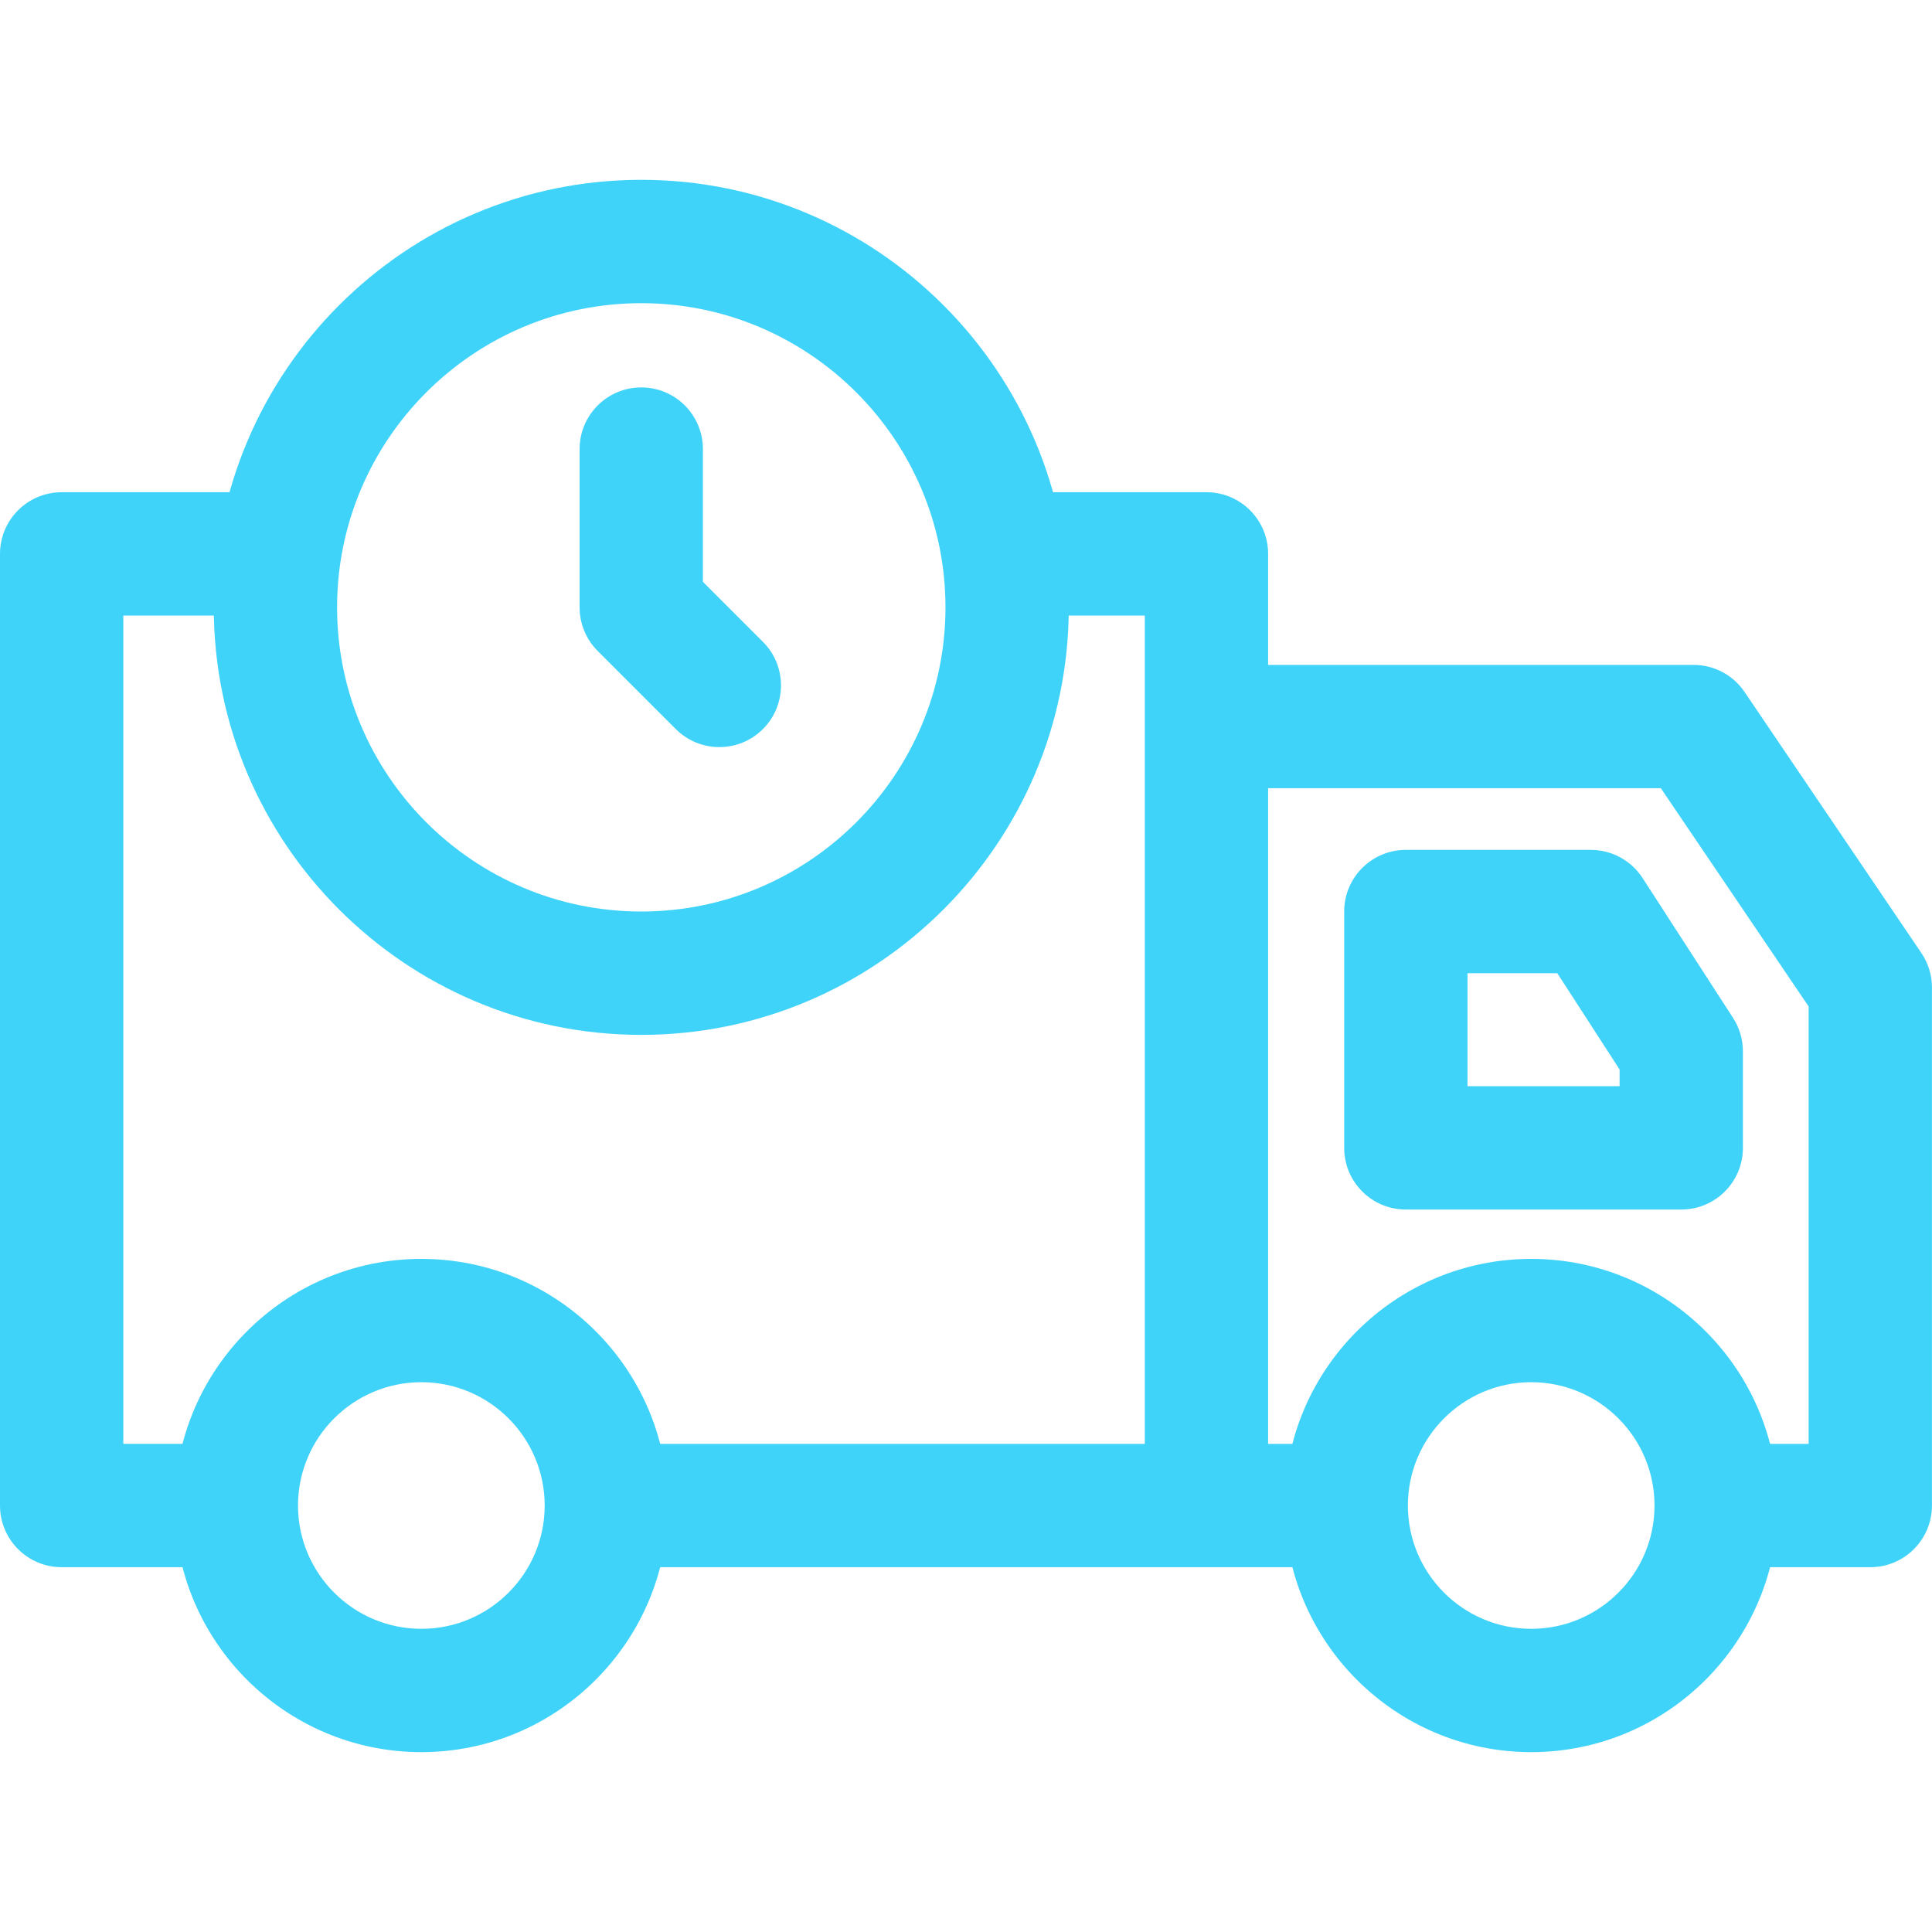 <svg width="40" height="40" viewBox="0 0 40 40" fill="none" xmlns="http://www.w3.org/2000/svg">
<path d="M31.702 26.064C28.887 26.064 26.596 28.354 26.596 31.17C26.596 33.986 28.887 36.276 31.702 36.276C34.518 36.276 36.809 33.986 36.809 31.17C36.809 28.354 34.518 26.064 31.702 26.064ZM31.702 33.723C30.294 33.723 29.149 32.578 29.149 31.17C29.149 29.762 30.294 28.617 31.702 28.617C33.11 28.617 34.255 29.762 34.255 31.17C34.255 32.578 33.11 33.723 31.702 33.723ZM8.724 26.064C5.908 26.064 3.617 28.354 3.617 31.17C3.617 33.986 5.908 36.276 8.724 36.276C11.539 36.276 13.83 33.986 13.83 31.17C13.83 28.354 11.539 26.064 8.724 26.064ZM8.724 33.723C7.316 33.723 6.17 32.578 6.17 31.17C6.17 29.762 7.315 28.617 8.724 28.617C10.132 28.617 11.277 29.762 11.277 31.17C11.277 32.578 10.132 33.723 8.724 33.723Z" fill="#40D3F9"/>
<path d="M39.78 19.731L36.12 14.327C36.003 14.154 35.846 14.013 35.662 13.915C35.477 13.817 35.272 13.766 35.063 13.766H24.978V16.319H34.386L37.446 20.838V29.894H35.531V32.447H38.723C39.428 32.447 39.999 31.875 39.999 31.17V20.447C40 20.192 39.923 19.942 39.78 19.731ZM12.553 29.894H27.744V32.447H12.553V29.894Z" fill="#40D3F9"/>
<path d="M24.979 10.191H20.808V12.745H23.702V31.17H26.255V11.468C26.255 10.763 25.684 10.191 24.979 10.191ZM5.745 12.745V10.191H1.277C0.571 10.191 0 10.763 0 11.468V31.17C0 31.875 0.571 32.447 1.277 32.447H4.894V29.893H2.553V12.745H5.745ZM35.88 21.073L34.008 18.179C33.892 18 33.734 17.853 33.546 17.751C33.359 17.649 33.149 17.596 32.936 17.596H29.106C28.401 17.596 27.83 18.167 27.83 18.872V23.766C27.83 24.471 28.401 25.042 29.106 25.042H34.809C35.514 25.042 36.085 24.471 36.085 23.766V21.766C36.085 21.52 36.014 21.279 35.88 21.073ZM33.532 22.489H30.383V20.149H32.242L33.532 22.143V22.489Z" fill="#40D3F9"/>
<path d="M13.277 3.723C8.396 3.723 4.426 7.694 4.426 12.575C4.426 17.455 8.396 21.426 13.277 21.426C18.157 21.426 22.128 17.455 22.128 12.575C22.128 7.694 18.157 3.723 13.277 3.723ZM13.277 18.872C9.804 18.872 6.979 16.047 6.979 12.574C6.979 9.102 9.804 6.277 13.277 6.277C16.75 6.277 19.575 9.102 19.575 12.574C19.575 16.047 16.75 18.872 13.277 18.872Z" fill="#40D3F9"/>
<path d="M15.796 13.289L14.553 12.046V9.298C14.553 8.593 13.982 8.021 13.277 8.021C12.572 8.021 12 8.593 12 9.298V12.574C12 12.913 12.134 13.237 12.374 13.477L13.991 15.094C14.24 15.343 14.567 15.468 14.894 15.468C15.22 15.468 15.547 15.343 15.796 15.094C16.294 14.596 16.294 13.787 15.796 13.289Z" fill="#40D3F9"/>
</svg>
